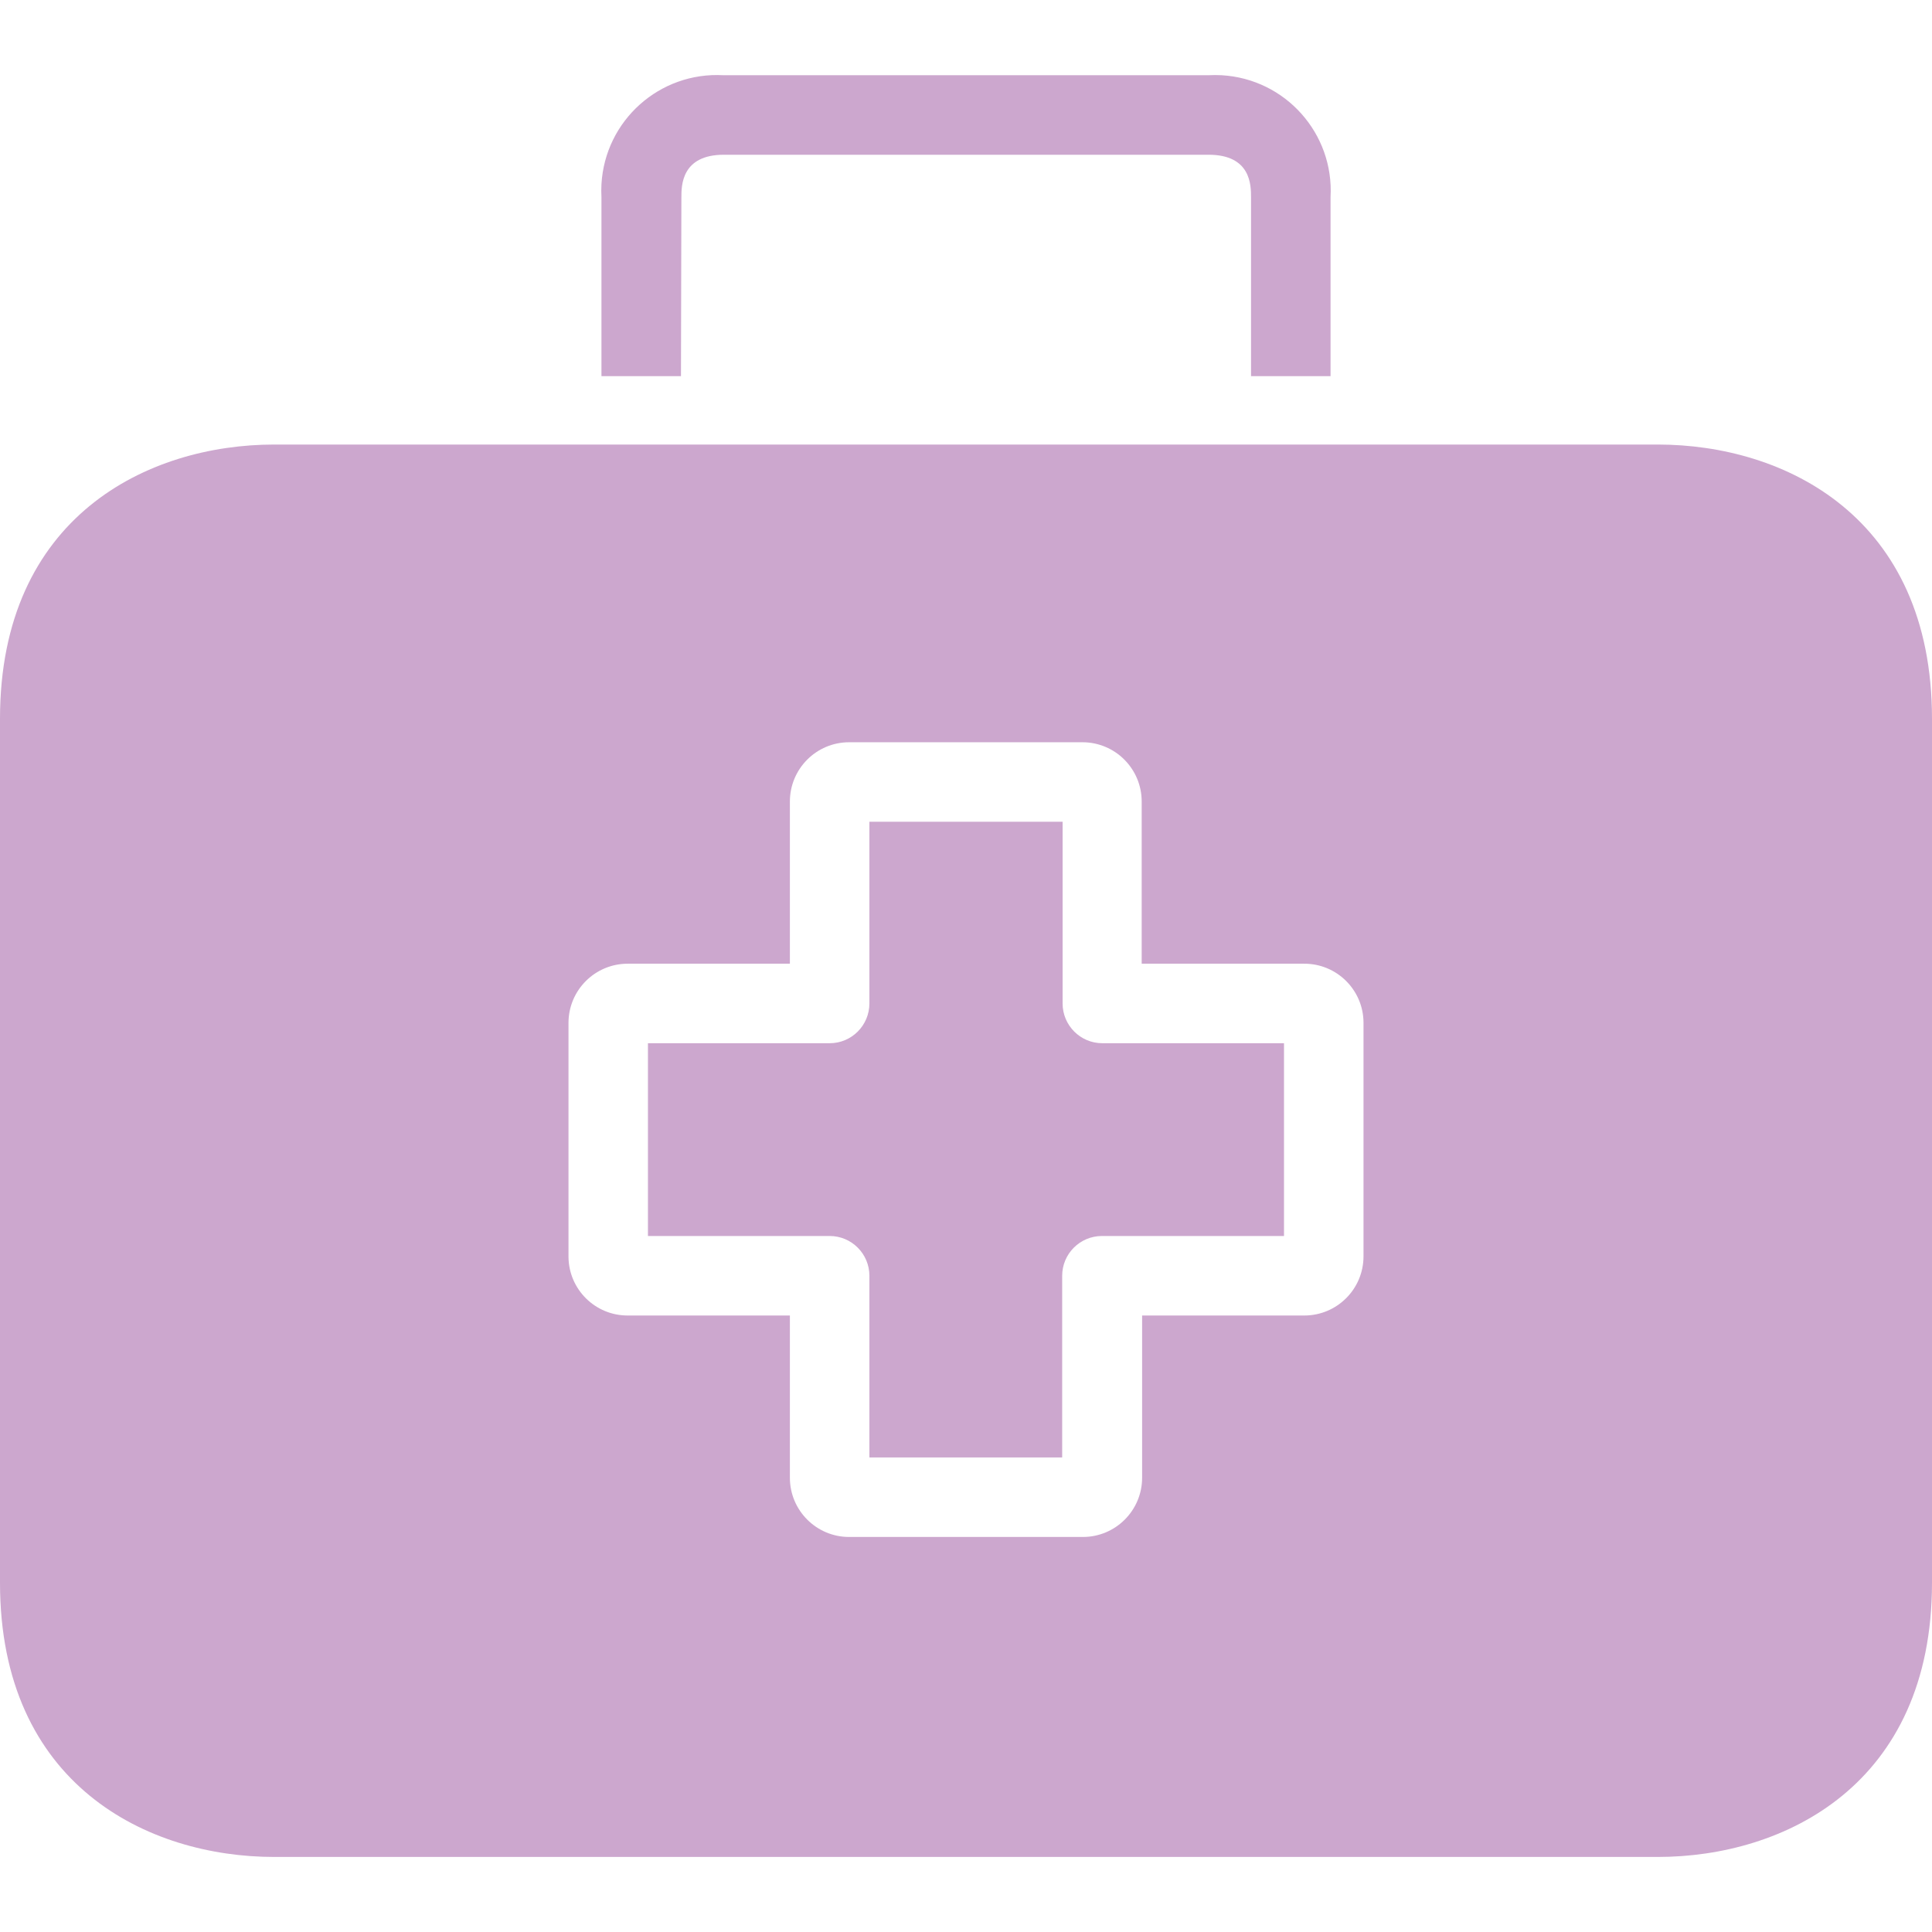 <svg width="32" height="32" viewBox="0 0 32 32" fill="none" xmlns="http://www.w3.org/2000/svg">
<path d="M18.258 17.279C17.895 17.279 17.6 16.984 17.6 16.62V13.611H14.4V16.62C14.4 16.984 14.105 17.279 13.742 17.279H10.732V20.472H13.742C14.105 20.472 14.4 20.767 14.4 21.131V24.14H17.593V21.131C17.593 20.767 17.888 20.472 18.252 20.472H21.267V17.279H18.258Z" fill="#CCA7CE"/>
<path d="M27.457 7.363H4.543C2.449 7.363 0 8.555 0 11.906V26.214C0 29.565 2.449 30.757 4.543 30.757H27.457C29.551 30.757 32 29.565 32 26.214V11.906C32 8.555 29.557 7.363 27.457 7.363ZM22.584 20.808C22.584 21.35 22.145 21.789 21.603 21.789H18.917V24.476C18.917 25.017 18.478 25.457 17.936 25.457H14.064C13.522 25.457 13.083 25.017 13.083 24.476V21.789H10.403C9.861 21.793 9.419 21.357 9.416 20.815C9.416 20.812 9.416 20.81 9.416 20.808V16.943C9.416 16.401 9.855 15.962 10.397 15.962H13.083V13.276C13.083 12.734 13.522 12.294 14.064 12.294H17.929C18.471 12.294 18.91 12.734 18.91 13.276V15.962H21.597C22.139 15.958 22.581 16.395 22.584 16.936C22.584 16.939 22.584 16.941 22.584 16.943V20.808Z" fill="#CCA7CE"/>
<path d="M20.233 1.246C20.161 1.242 20.089 1.242 20.017 1.246H11.983C10.927 1.186 10.022 1.994 9.962 3.051C9.958 3.123 9.958 3.195 9.962 3.267V6.23H11.279L11.286 3.267C11.286 3.076 11.286 2.563 11.99 2.563H20.017C20.721 2.563 20.721 3.07 20.721 3.267V6.23H22.038V3.267C22.098 2.211 21.29 1.306 20.233 1.246Z" fill="#CCA7CE"/>
</svg>
